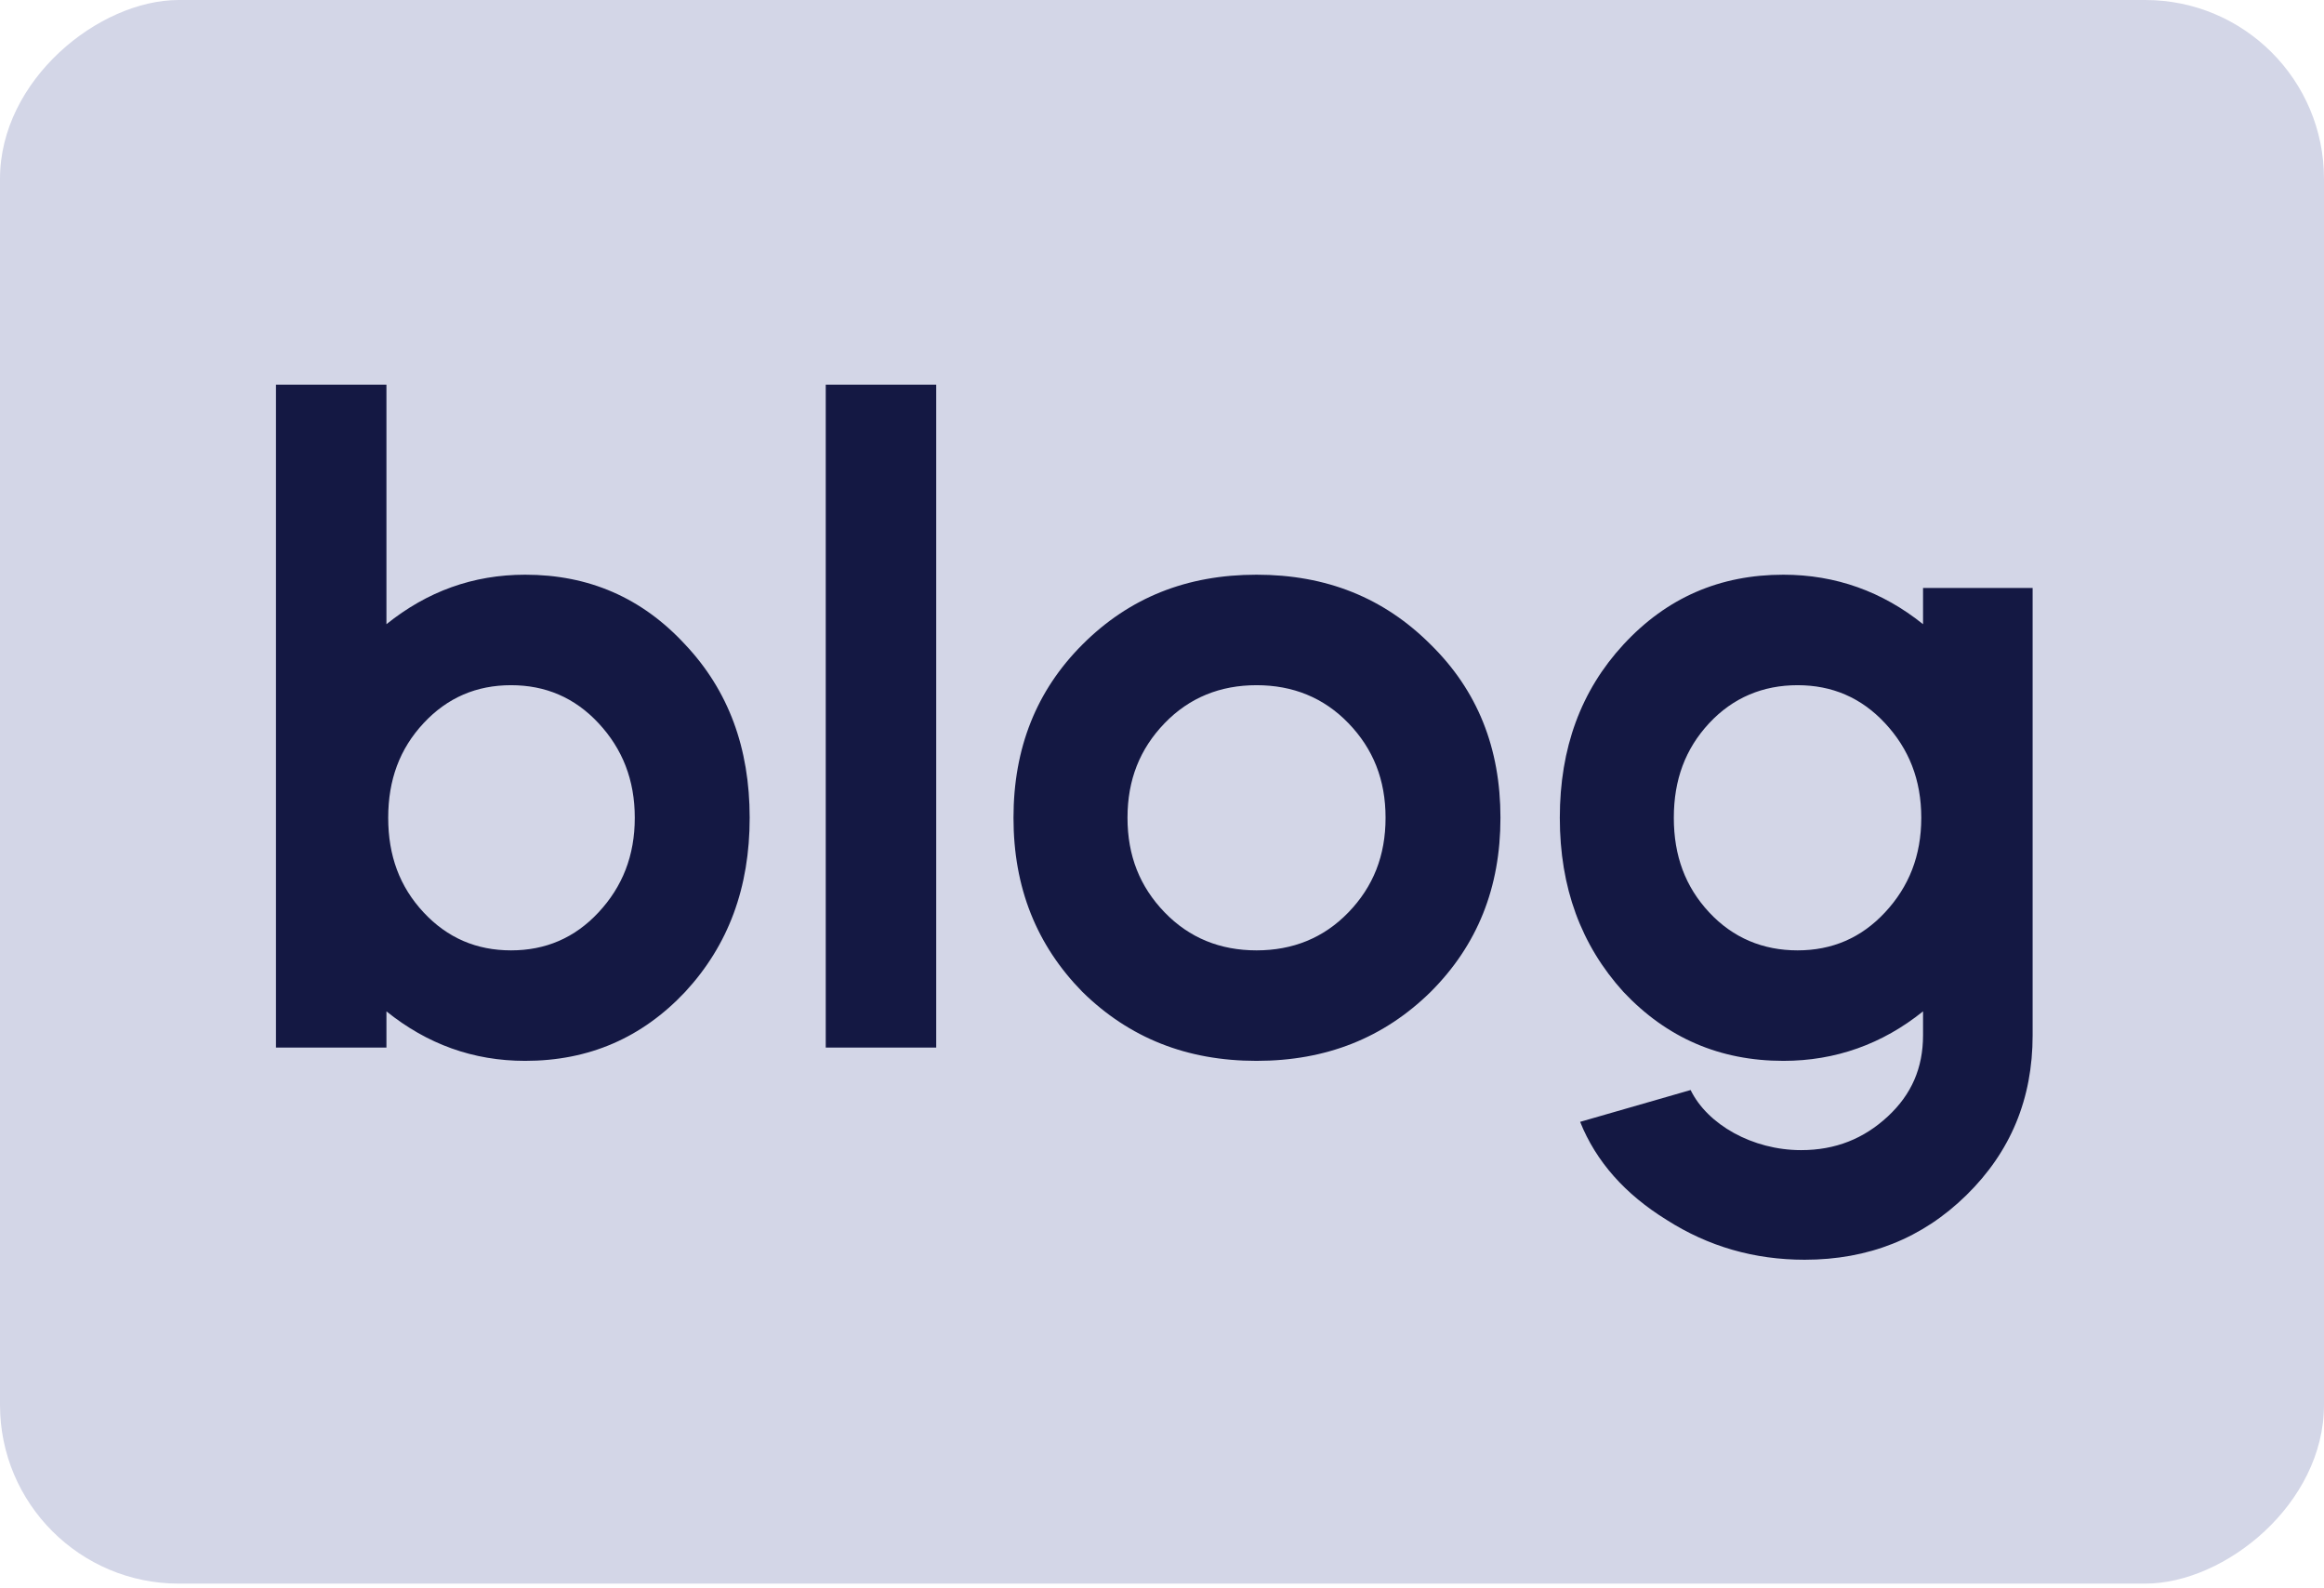 <svg width="142" height="97" viewBox="0 0 142 97" fill="none" xmlns="http://www.w3.org/2000/svg">
<rect y="96.747" width="96.747" height="142" rx="10.923" transform="rotate(-90 0 96.747)" fill="#D3D6E7"/>
<path d="M16.862 64H23.612V61.786C26.096 63.784 28.904 64.81 32.09 64.81C35.978 64.81 39.218 63.406 41.864 60.598C44.51 57.736 45.806 54.226 45.806 49.96C45.806 45.694 44.51 42.184 41.864 39.376C39.218 36.514 35.978 35.11 32.09 35.11C28.904 35.11 26.096 36.136 23.612 38.134V23.5H16.862V64ZM36.572 44.182C38.03 45.748 38.786 47.638 38.786 49.96C38.786 52.282 38.03 54.172 36.572 55.738C35.114 57.304 33.332 58.06 31.226 58.06C29.12 58.06 27.338 57.304 25.88 55.738C24.422 54.172 23.72 52.282 23.72 49.96C23.72 47.638 24.422 45.748 25.88 44.182C27.338 42.616 29.12 41.86 31.226 41.86C33.332 41.86 35.114 42.616 36.572 44.182ZM57.204 64V23.5H50.454V64H57.204ZM66.138 60.598C69 63.406 72.51 64.81 76.776 64.81C81.042 64.81 84.552 63.406 87.414 60.598C90.276 57.736 91.68 54.226 91.68 49.96C91.68 45.694 90.276 42.184 87.414 39.376C84.552 36.514 81.042 35.11 76.776 35.11C72.51 35.11 69 36.514 66.138 39.376C63.33 42.184 61.926 45.694 61.926 49.96C61.926 54.226 63.33 57.736 66.138 60.598ZM71.16 44.182C72.672 42.616 74.562 41.86 76.776 41.86C78.99 41.86 80.88 42.616 82.392 44.182C83.904 45.748 84.66 47.638 84.66 49.96C84.66 52.282 83.904 54.172 82.392 55.738C80.88 57.304 78.99 58.06 76.776 58.06C74.562 58.06 72.672 57.304 71.16 55.738C69.648 54.172 68.892 52.282 68.892 49.96C68.892 47.638 69.648 45.748 71.16 44.182ZM108.969 35.11C105.081 35.11 101.841 36.514 99.195 39.376C96.603 42.184 95.307 45.694 95.307 49.96C95.307 54.226 96.603 57.736 99.195 60.598C101.841 63.406 105.081 64.81 108.969 64.81C112.155 64.81 115.017 63.784 117.501 61.786V63.244C117.501 65.242 116.799 66.862 115.341 68.212C113.883 69.562 112.155 70.264 110.049 70.264C107.079 70.264 104.325 68.698 103.299 66.592L96.549 68.536C97.521 70.966 99.303 72.964 101.841 74.53C104.379 76.15 107.187 76.96 110.265 76.96C114.153 76.96 117.447 75.664 120.147 73.018C122.847 70.372 124.197 67.132 124.197 63.244V35.92H117.501V38.134C115.017 36.136 112.155 35.11 108.969 35.11ZM115.179 44.182C116.637 45.748 117.393 47.638 117.393 49.96C117.393 52.282 116.637 54.172 115.179 55.738C113.721 57.304 111.939 58.06 109.833 58.06C107.727 58.06 105.891 57.304 104.433 55.738C102.975 54.172 102.273 52.282 102.273 49.96C102.273 47.638 102.975 45.748 104.433 44.182C105.891 42.616 107.727 41.86 109.833 41.86C111.939 41.86 113.721 42.616 115.179 44.182Z" fill="#141843"/>
</svg>
